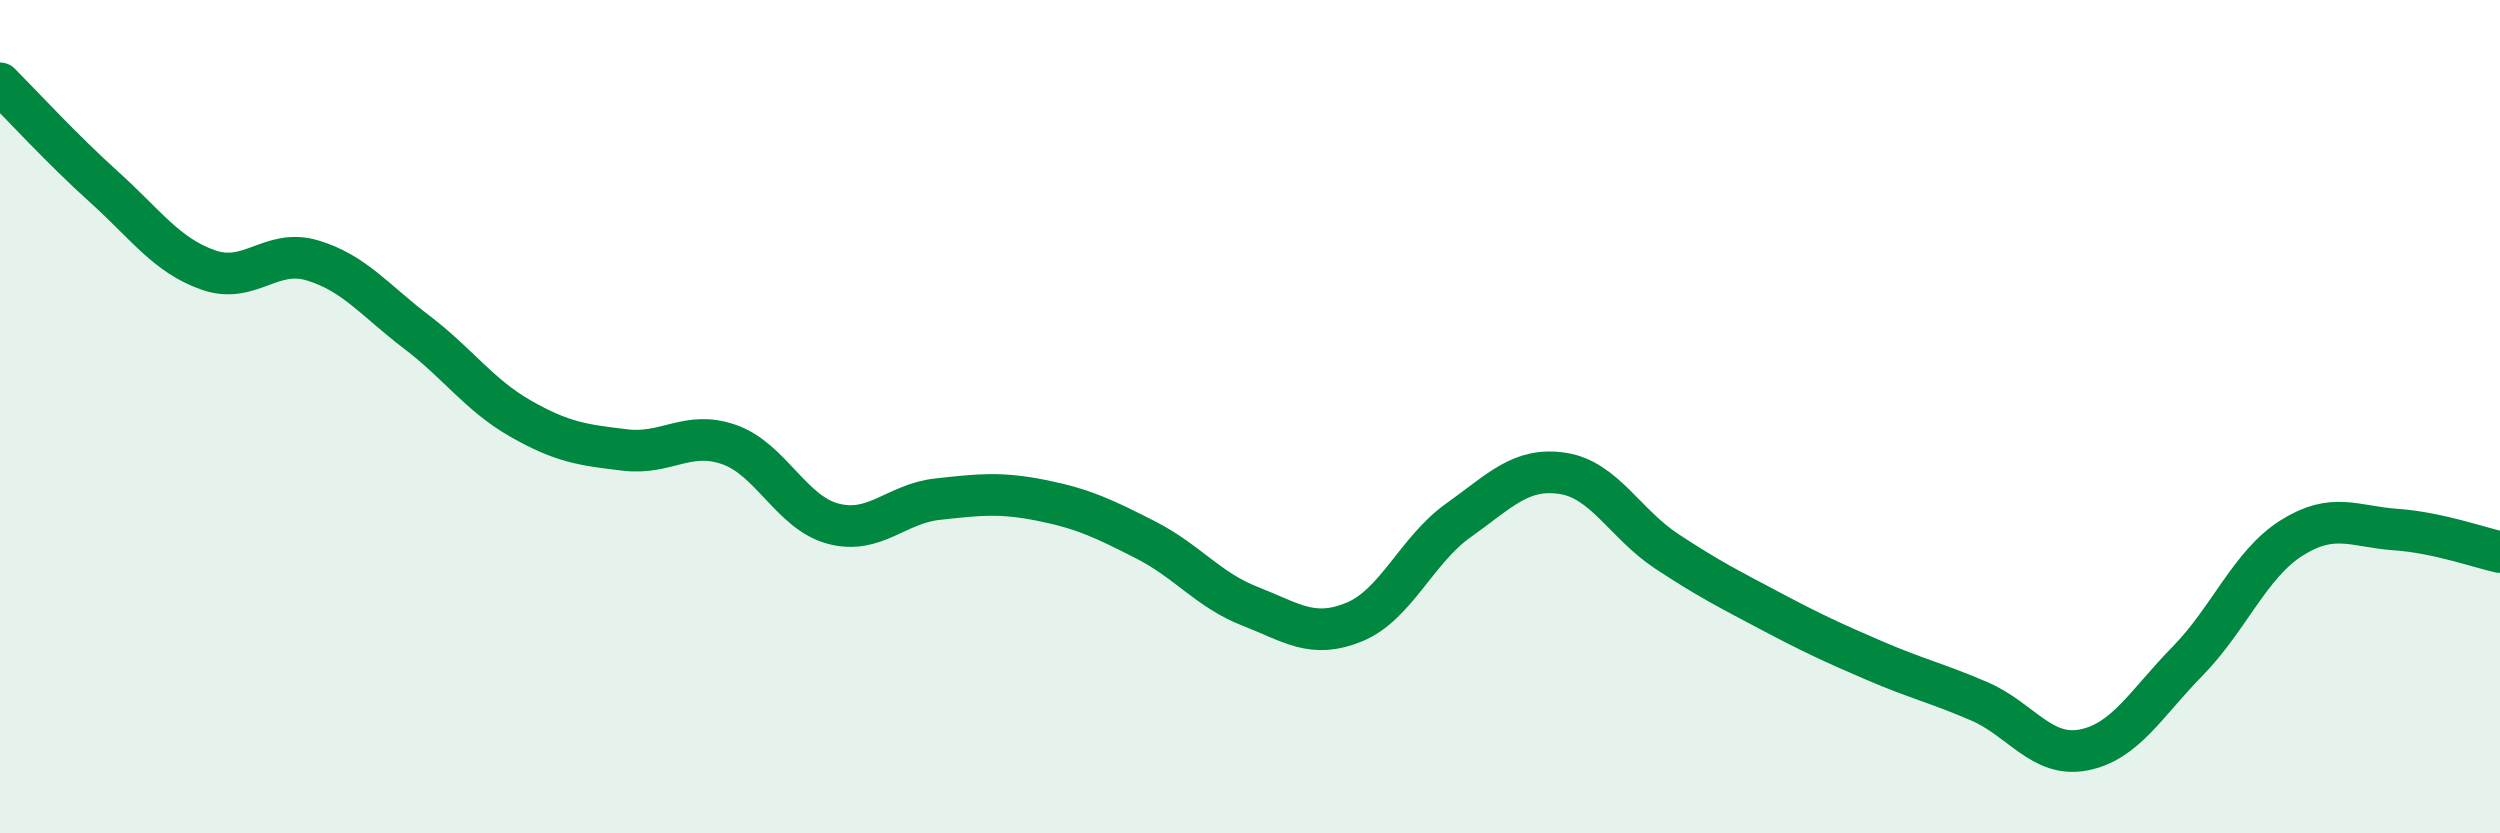 
    <svg width="60" height="20" viewBox="0 0 60 20" xmlns="http://www.w3.org/2000/svg">
      <path
        d="M 0,2 C 0.5,2.5 1.5,3.59 2.5,4.49 C 3.5,5.39 4,6.13 5,6.48 C 6,6.83 6.5,5.95 7.5,6.25 C 8.5,6.55 9,7.21 10,7.97 C 11,8.73 11.5,9.48 12.5,10.05 C 13.5,10.62 14,10.68 15,10.8 C 16,10.92 16.5,10.32 17.5,10.67 C 18.5,11.02 19,12.31 20,12.57 C 21,12.83 21.5,12.09 22.5,11.98 C 23.5,11.87 24,11.81 25,12.01 C 26,12.21 26.5,12.45 27.5,12.96 C 28.5,13.47 29,14.16 30,14.55 C 31,14.94 31.5,15.34 32.5,14.93 C 33.5,14.52 34,13.2 35,12.49 C 36,11.78 36.5,11.21 37.5,11.36 C 38.5,11.51 39,12.57 40,13.23 C 41,13.89 41.5,14.14 42.5,14.67 C 43.5,15.2 44,15.43 45,15.86 C 46,16.29 46.5,16.4 47.5,16.83 C 48.5,17.26 49,18.19 50,18 C 51,17.81 51.5,16.89 52.5,15.87 C 53.5,14.85 54,13.54 55,12.91 C 56,12.28 56.5,12.64 57.5,12.71 C 58.5,12.78 59.5,13.14 60,13.25L60 20L0 20Z"
        fill="#008740"
        opacity="0.1"
        stroke-linecap="round"
        stroke-linejoin="round"
      />
      <path
        d="M 0,2 C 0.5,2.5 1.5,3.59 2.5,4.49 C 3.5,5.39 4,6.13 5,6.48 C 6,6.83 6.5,5.95 7.5,6.25 C 8.5,6.55 9,7.21 10,7.97 C 11,8.73 11.5,9.48 12.5,10.05 C 13.5,10.62 14,10.68 15,10.8 C 16,10.92 16.5,10.32 17.5,10.67 C 18.5,11.02 19,12.31 20,12.57 C 21,12.83 21.5,12.09 22.5,11.98 C 23.5,11.87 24,11.81 25,12.01 C 26,12.21 26.5,12.45 27.5,12.96 C 28.5,13.47 29,14.16 30,14.55 C 31,14.94 31.5,15.34 32.5,14.93 C 33.5,14.52 34,13.2 35,12.49 C 36,11.78 36.5,11.21 37.5,11.36 C 38.5,11.51 39,12.57 40,13.23 C 41,13.89 41.5,14.14 42.5,14.67 C 43.5,15.2 44,15.43 45,15.86 C 46,16.29 46.5,16.4 47.5,16.83 C 48.5,17.26 49,18.19 50,18 C 51,17.81 51.5,16.89 52.5,15.87 C 53.5,14.85 54,13.54 55,12.91 C 56,12.28 56.5,12.64 57.5,12.71 C 58.5,12.78 59.5,13.14 60,13.25"
        stroke="#008740"
        stroke-width="1"
        fill="none"
        stroke-linecap="round"
        stroke-linejoin="round"
      />
    </svg>
  